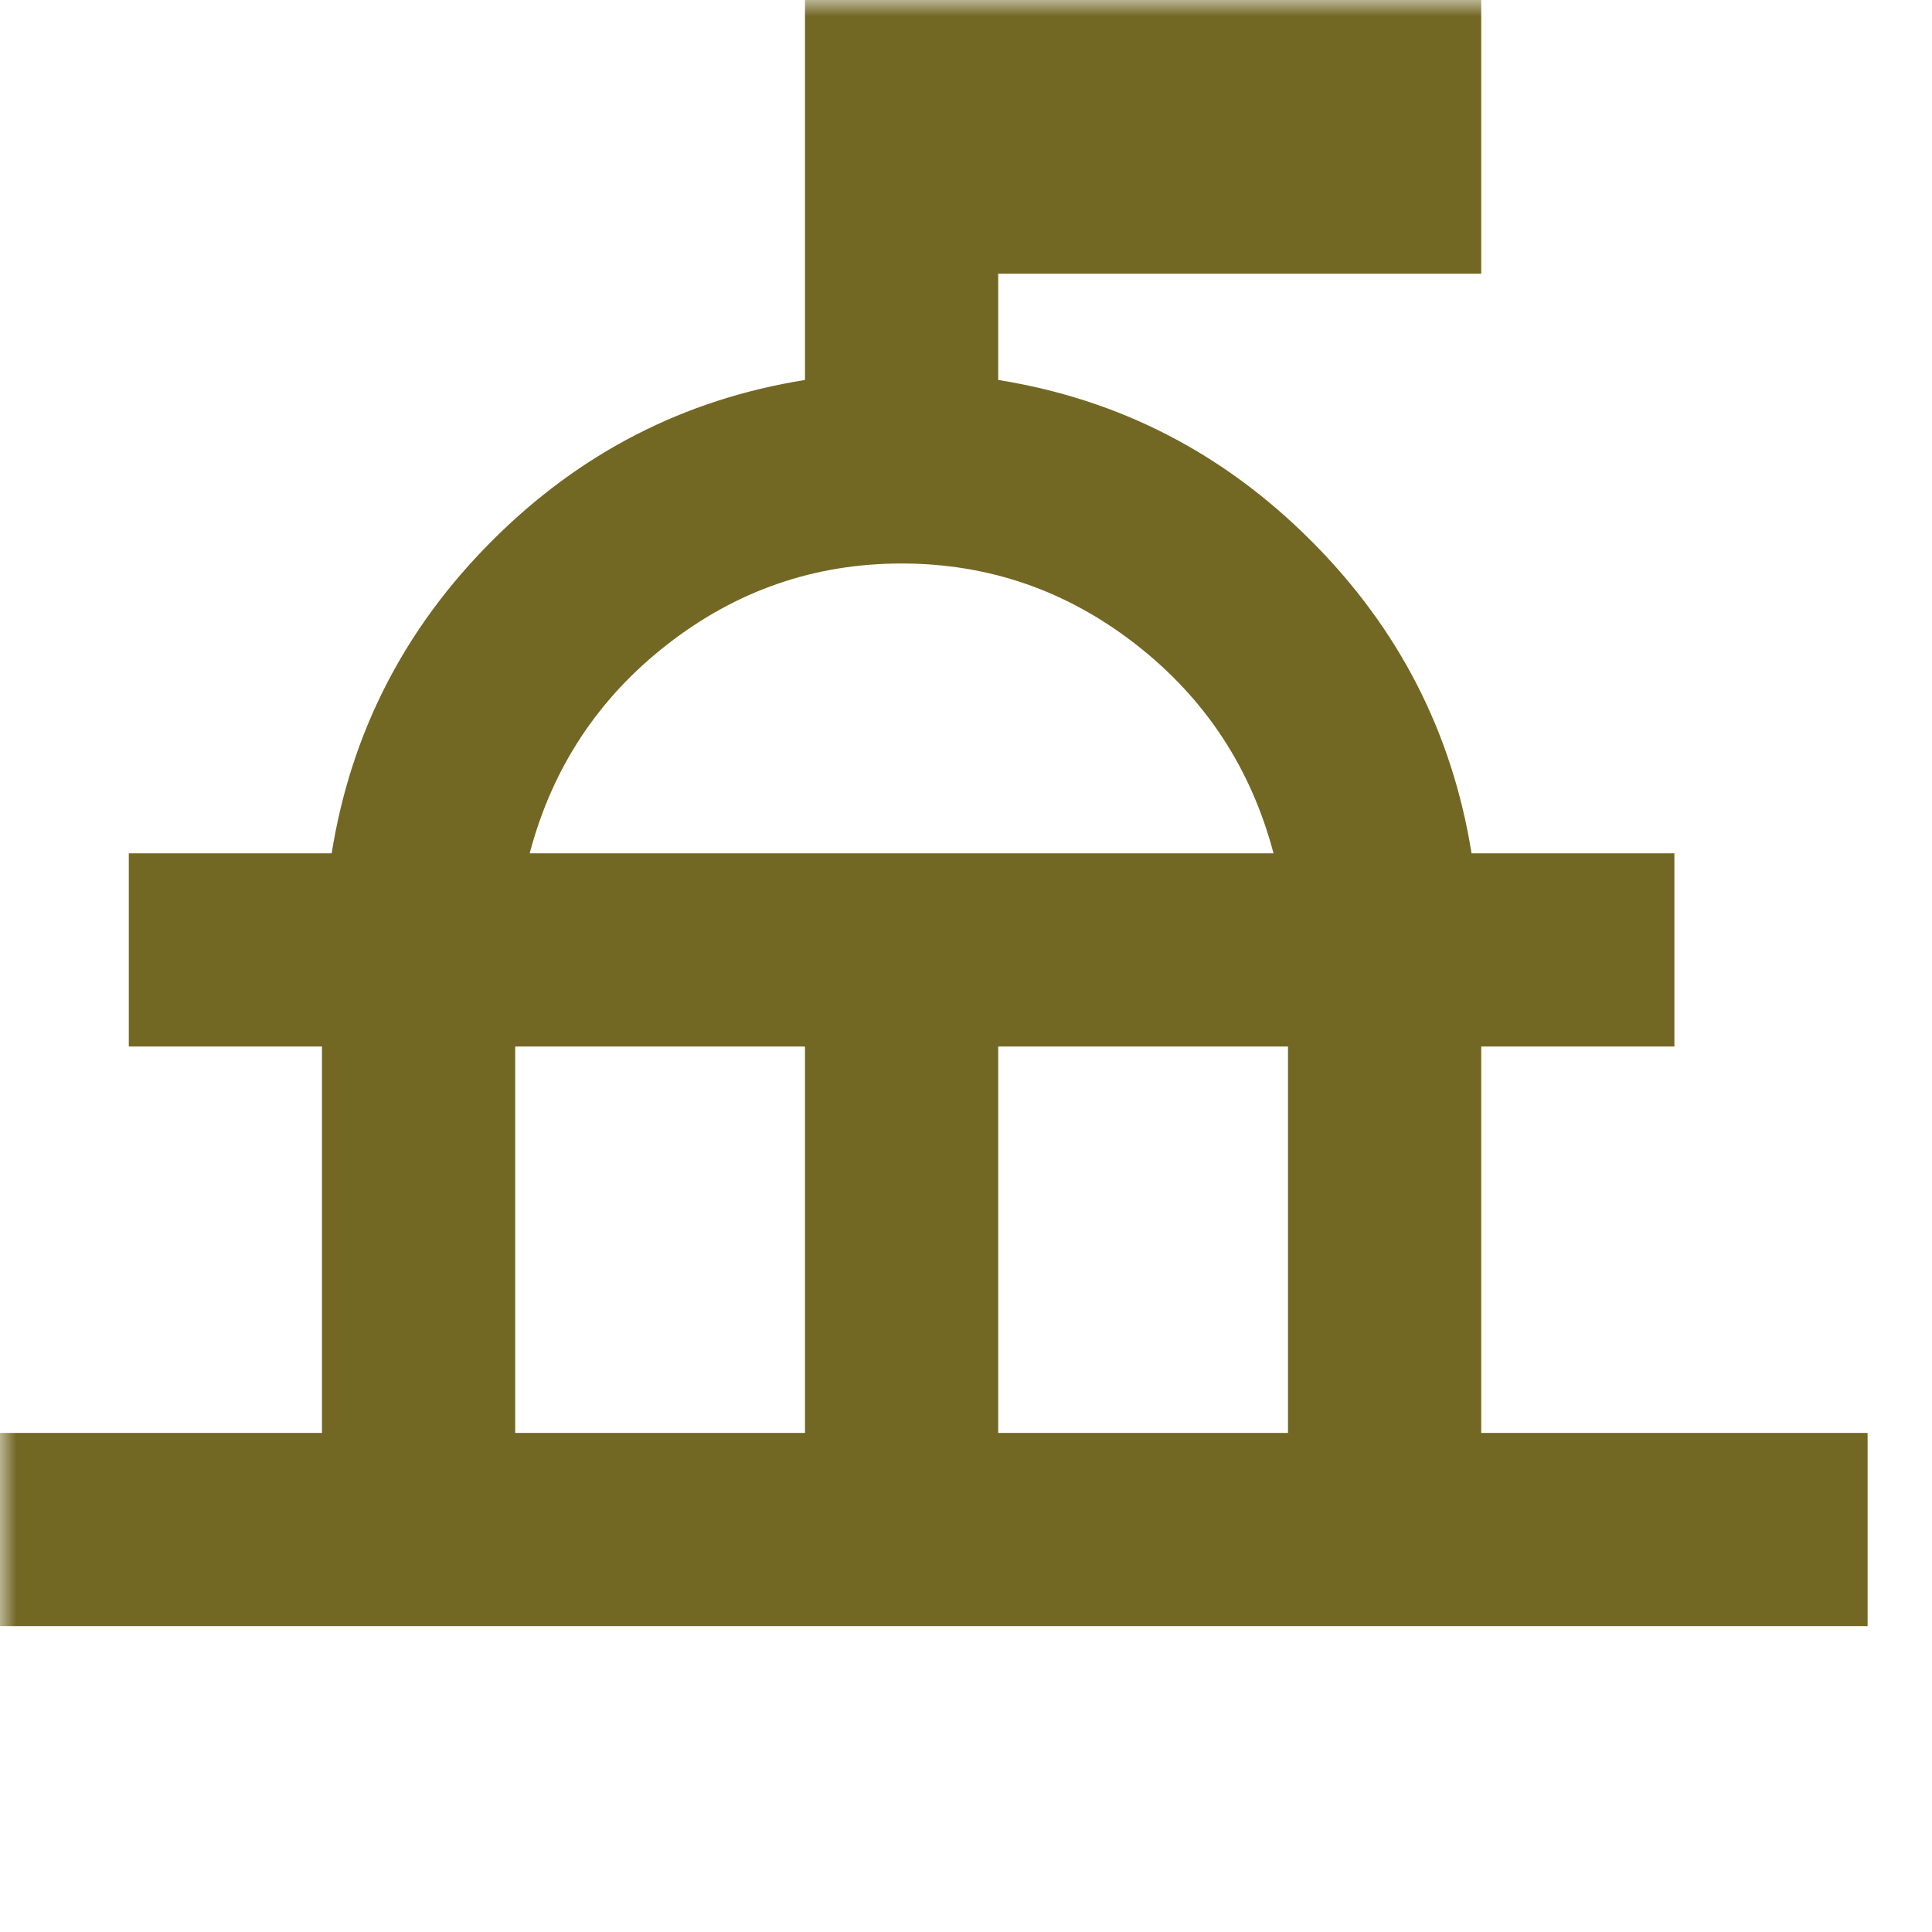 <svg xmlns="http://www.w3.org/2000/svg" width="60" height="60" viewBox="0 0 60 60" fill="none"> <mask id="mask0_84_1847" style="mask-type: alpha;" maskUnits="userSpaceOnUse" x="0" y="0" width="60" height="60"> <rect width="60" height="60" fill="#D9D9D9"></rect> </mask> <g mask="url(#mask0_84_1847)"> <path d="M-2 50.5V44.5H10V32.5H4V26.5H10.3C10.9 22.75 12.562 19.512 15.287 16.788C18.012 14.062 21.25 12.4 25 11.8V-3.5H46V8.5H31V11.8C34.75 12.4 37.987 14.062 40.712 16.788C43.438 19.512 45.1 22.75 45.7 26.5H52V32.5H46V44.5H58V50.5H-2ZM16 44.5H25V32.5H16V44.5ZM31 44.5H40V32.5H31V44.5ZM16.45 26.5H39.55C38.85 23.85 37.425 21.688 35.275 20.012C33.125 18.337 30.7 17.5 28 17.5C25.3 17.5 22.875 18.337 20.725 20.012C18.575 21.688 17.15 23.85 16.45 26.5Z" fill="#736724"></path> </g> </svg>